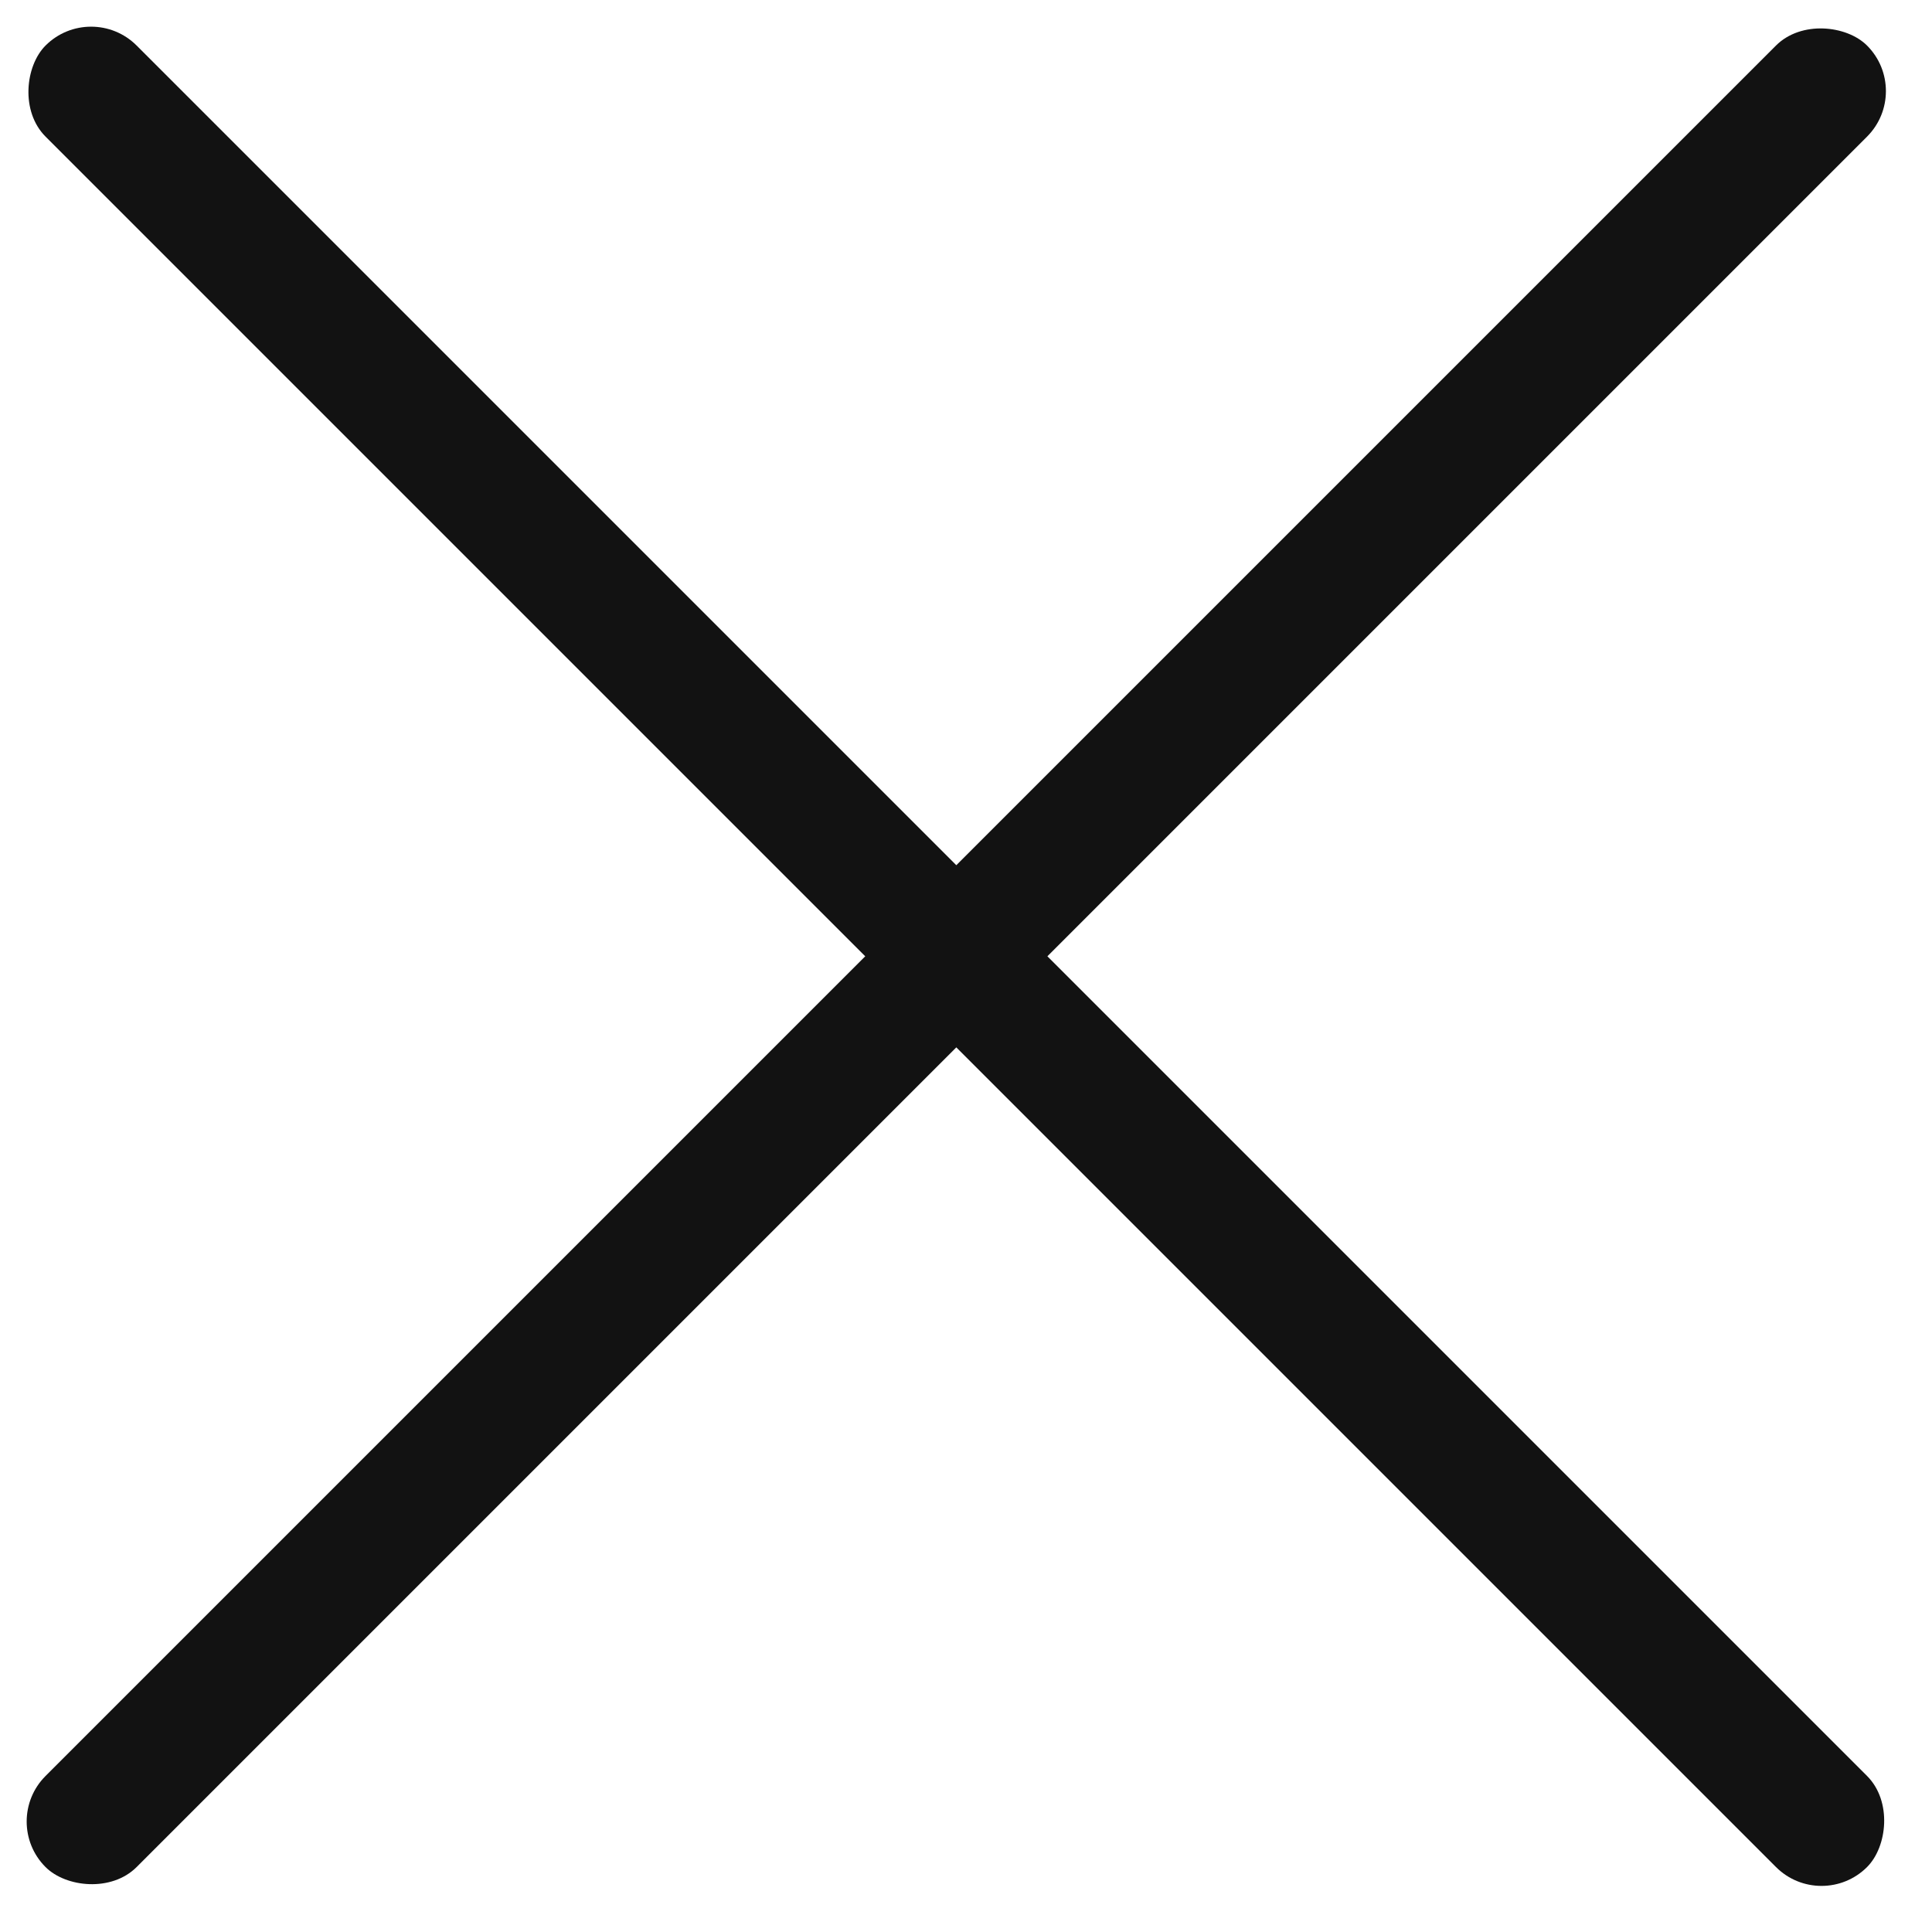 <svg width="60" height="60" viewBox="0 0 60 60" fill="none" xmlns="http://www.w3.org/2000/svg">
<rect y="56.569" width="80" height="4" rx="2" transform="rotate(-45 0 56.569)" fill="#121212"/>
<rect x="2.829" width="80" height="4" rx="2" transform="rotate(45 2.829 0)" fill="#121212"/>
</svg>
